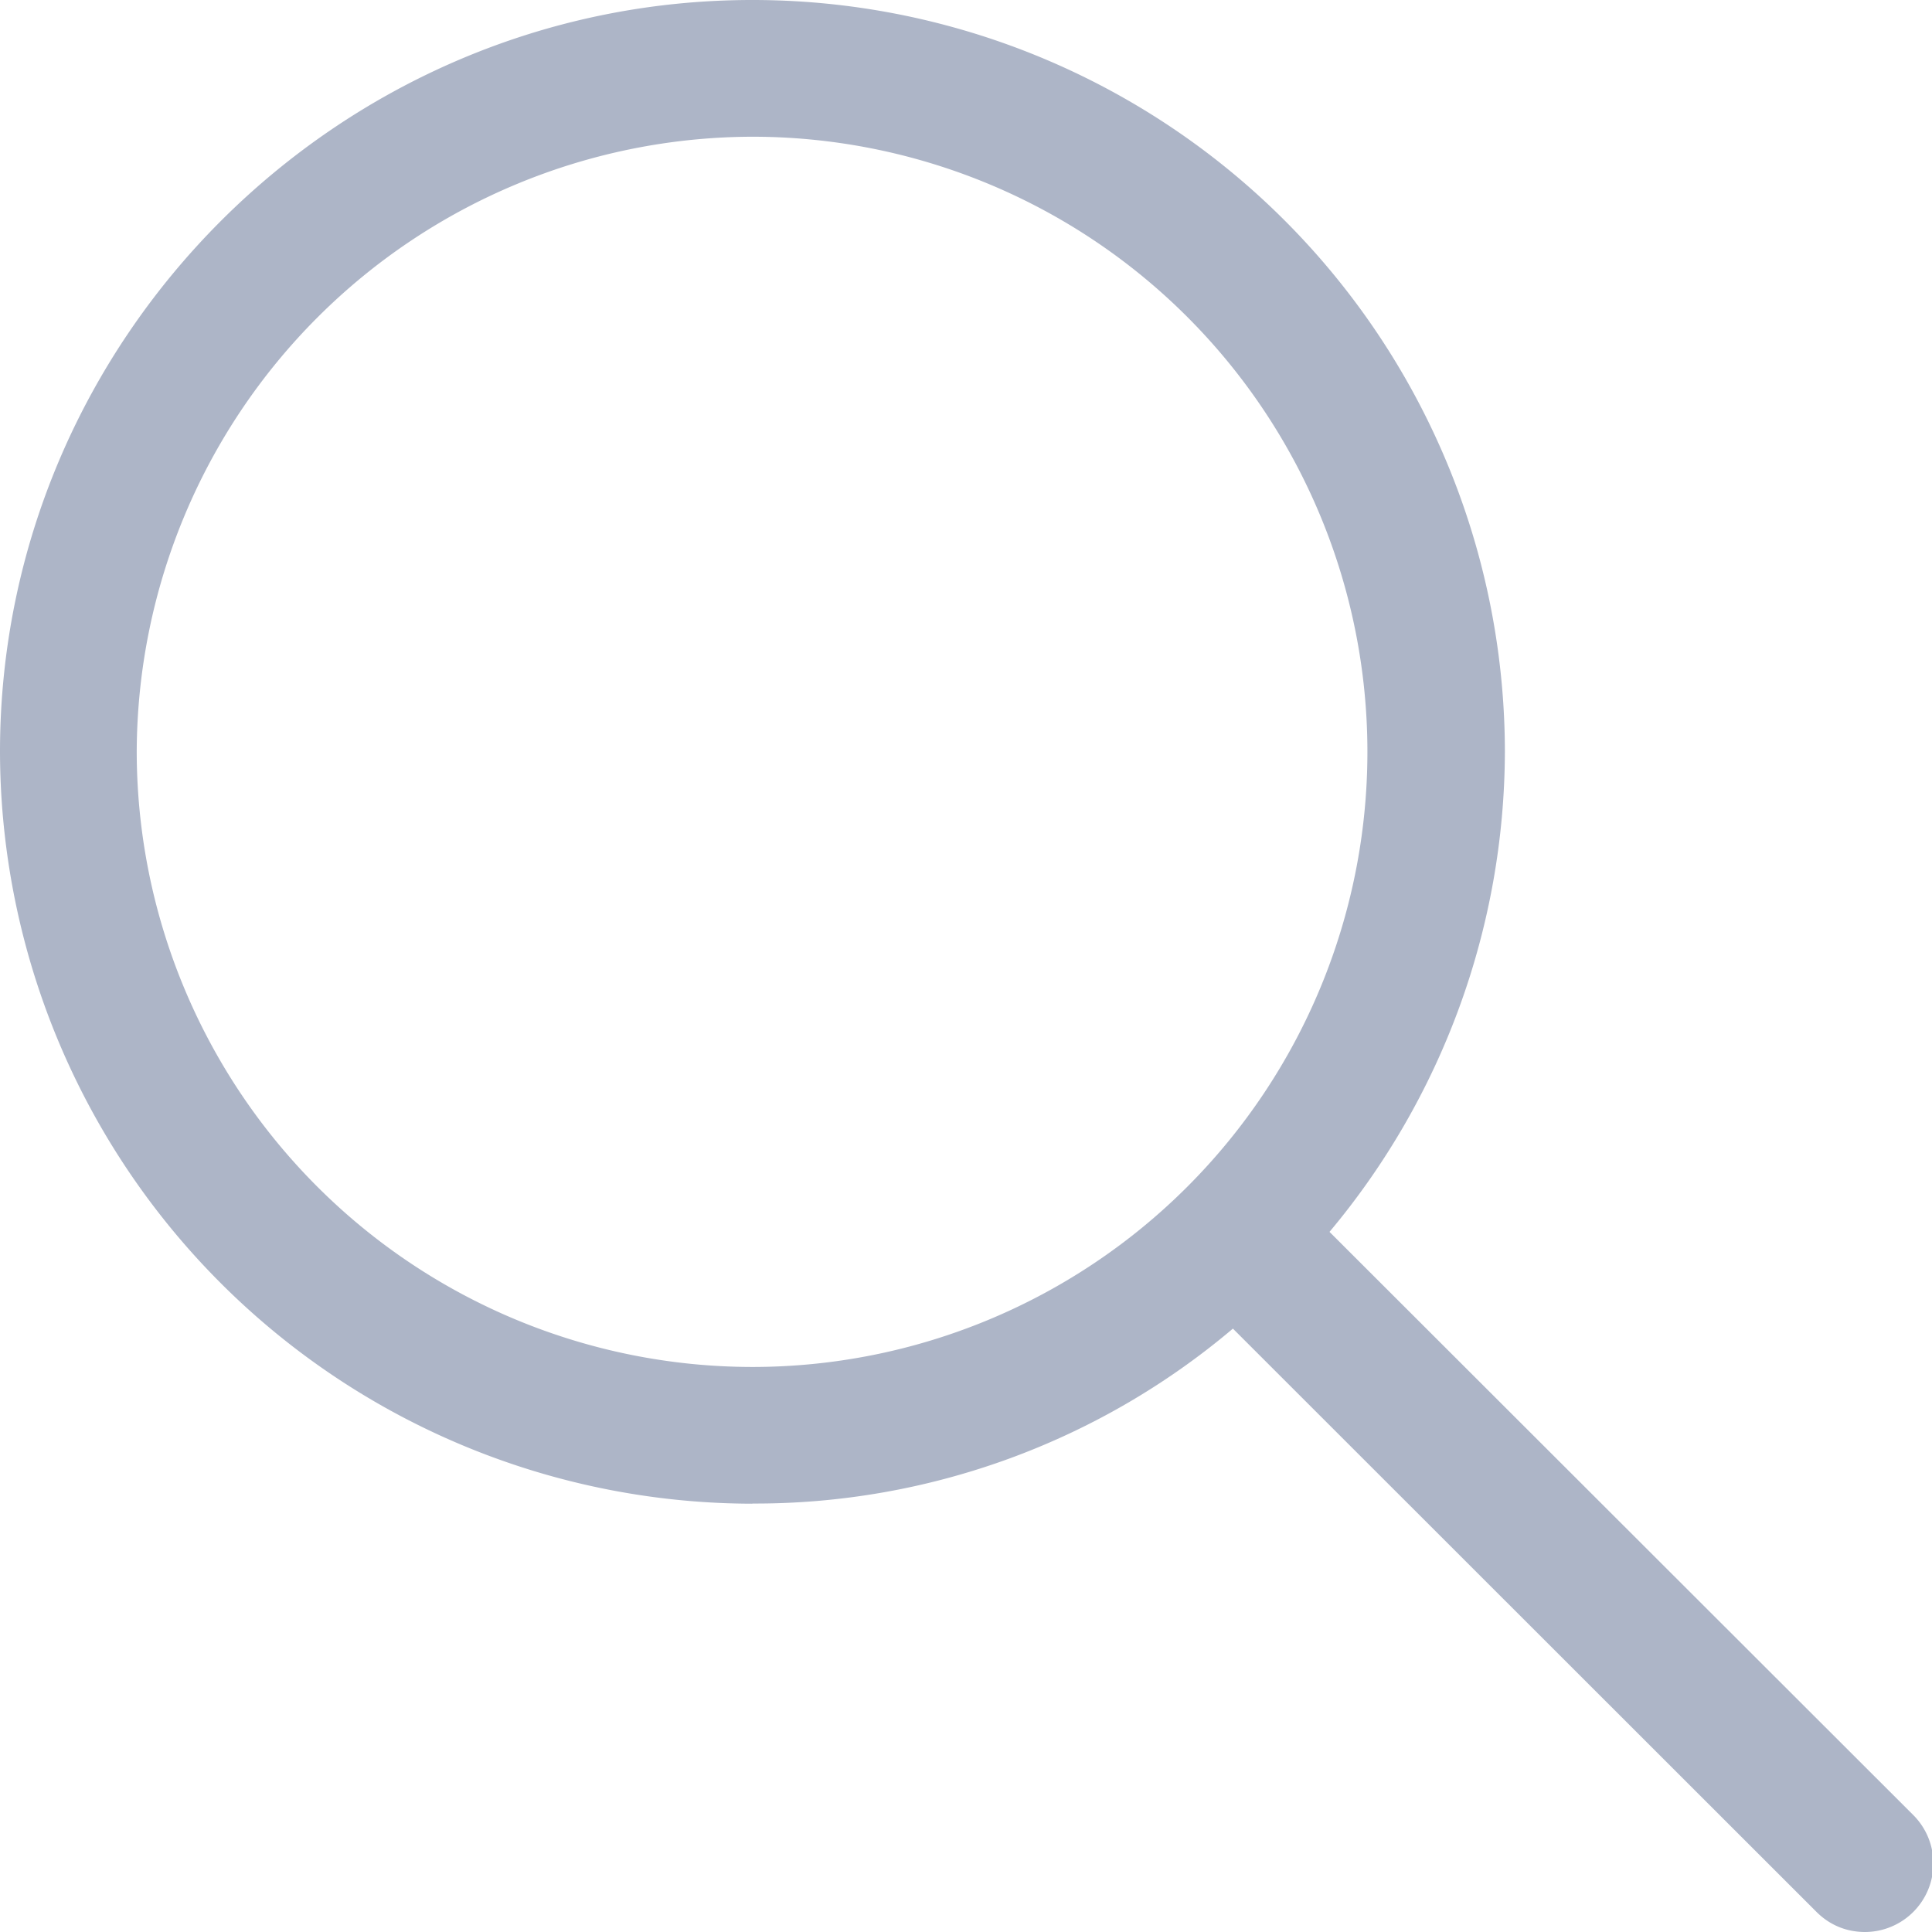 <svg width="13" height="13" xmlns="http://www.w3.org/2000/svg"><path d="M5.062 10.117A4.976 4.976 0 0 0 8.296 8.94l3.928 3.926c.09.089.202.134.326.134a.461.461 0 0 0 .326-.785l-3.93-3.926a5.05 5.05 0 0 0 1.18-3.23A5.062 5.062 0 0 0 5.061 0C2.278 0 0 2.277 0 5.058a5.069 5.069 0 0 0 5.062 5.06zm0-9.197a4.138 4.138 0 1 1 0 8.278A4.145 4.145 0 0 1 .92 5.058 4.152 4.152 0 0 1 5.062.92z" fill="#ADB5C7" fill-rule="evenodd"/></svg>
